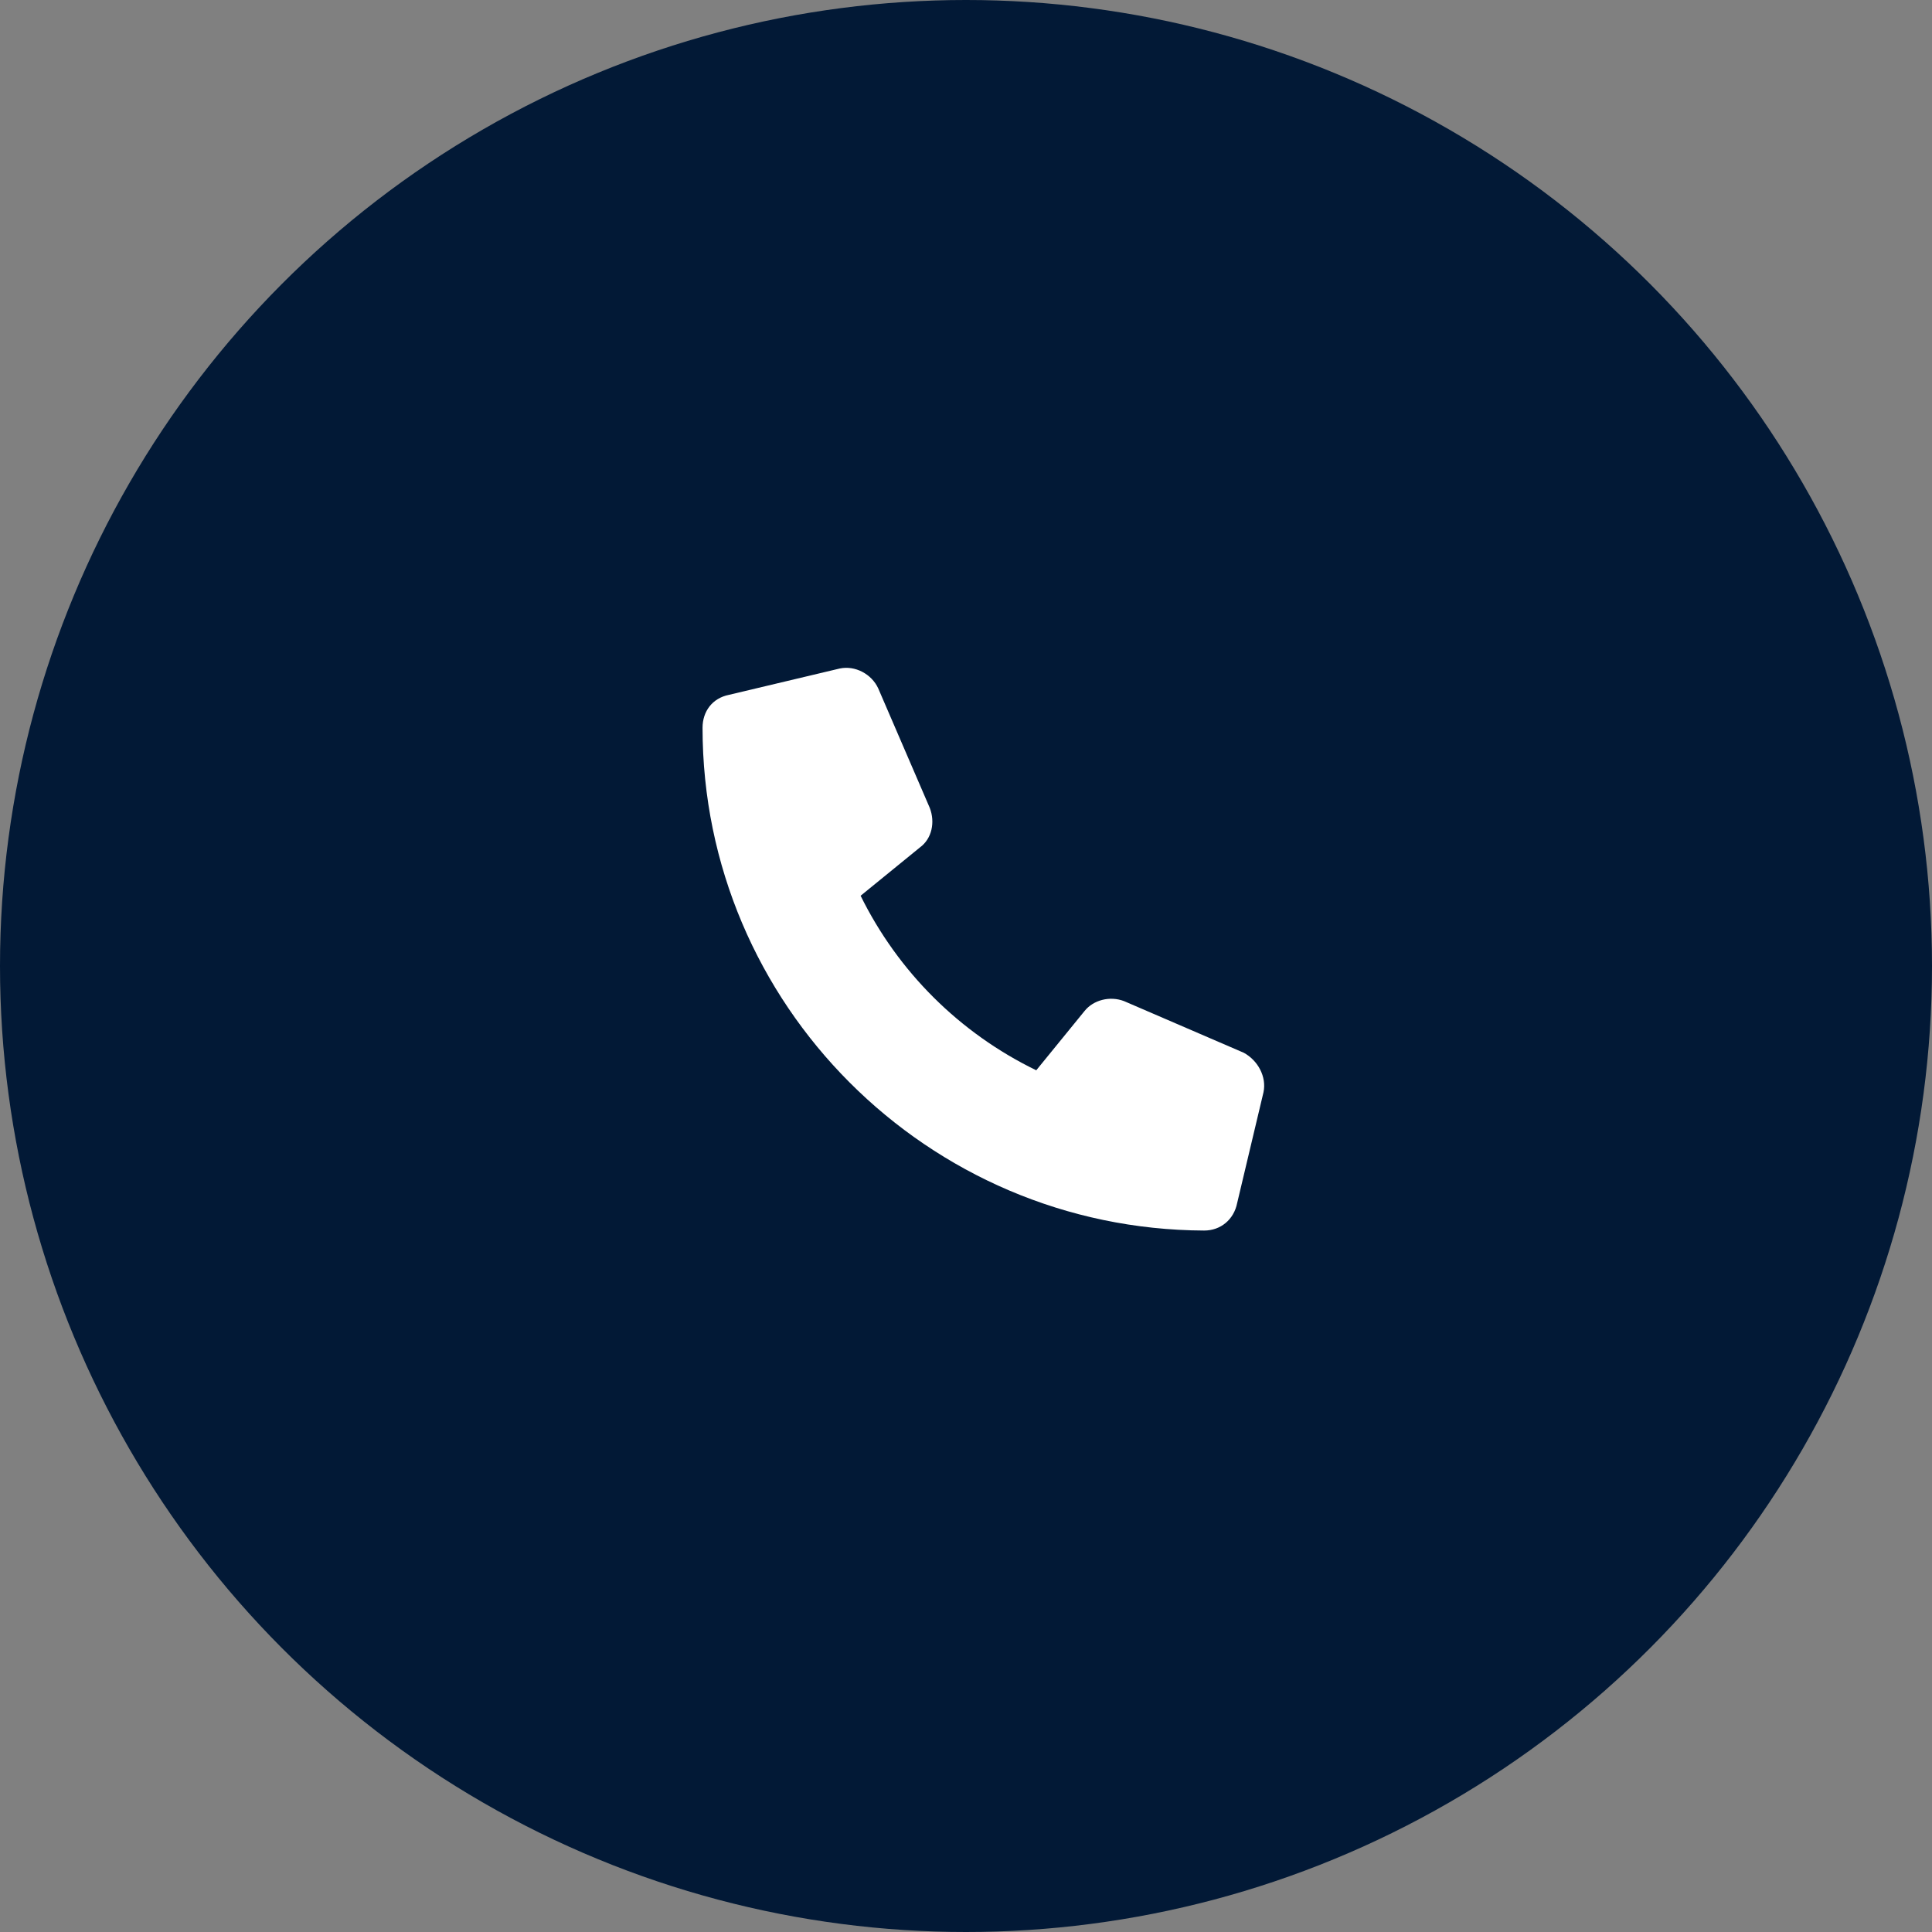 <svg width="55" height="55" viewBox="0 0 55 55" fill="none" xmlns="http://www.w3.org/2000/svg">
<rect x="0" y="0" width="55" height="55" fill="#808080" stroke="none"/>
<circle cx="27.5" cy="27.5" r="27.5" fill="#021936"/>
<path d="M35.969 31.094L35.219 34.25C35.125 34.719 34.75 35.031 34.281 35.031C26.406 35 20 28.594 20 20.719C20 20.25 20.281 19.875 20.75 19.781L23.906 19.031C24.344 18.938 24.812 19.188 25 19.594L26.469 23C26.625 23.406 26.531 23.875 26.188 24.125L24.5 25.5C25.562 27.656 27.312 29.406 29.5 30.469L30.875 28.781C31.125 28.469 31.594 28.344 32 28.5L35.406 29.969C35.812 30.188 36.062 30.656 35.969 31.094Z" fill="white"/>
</svg>
